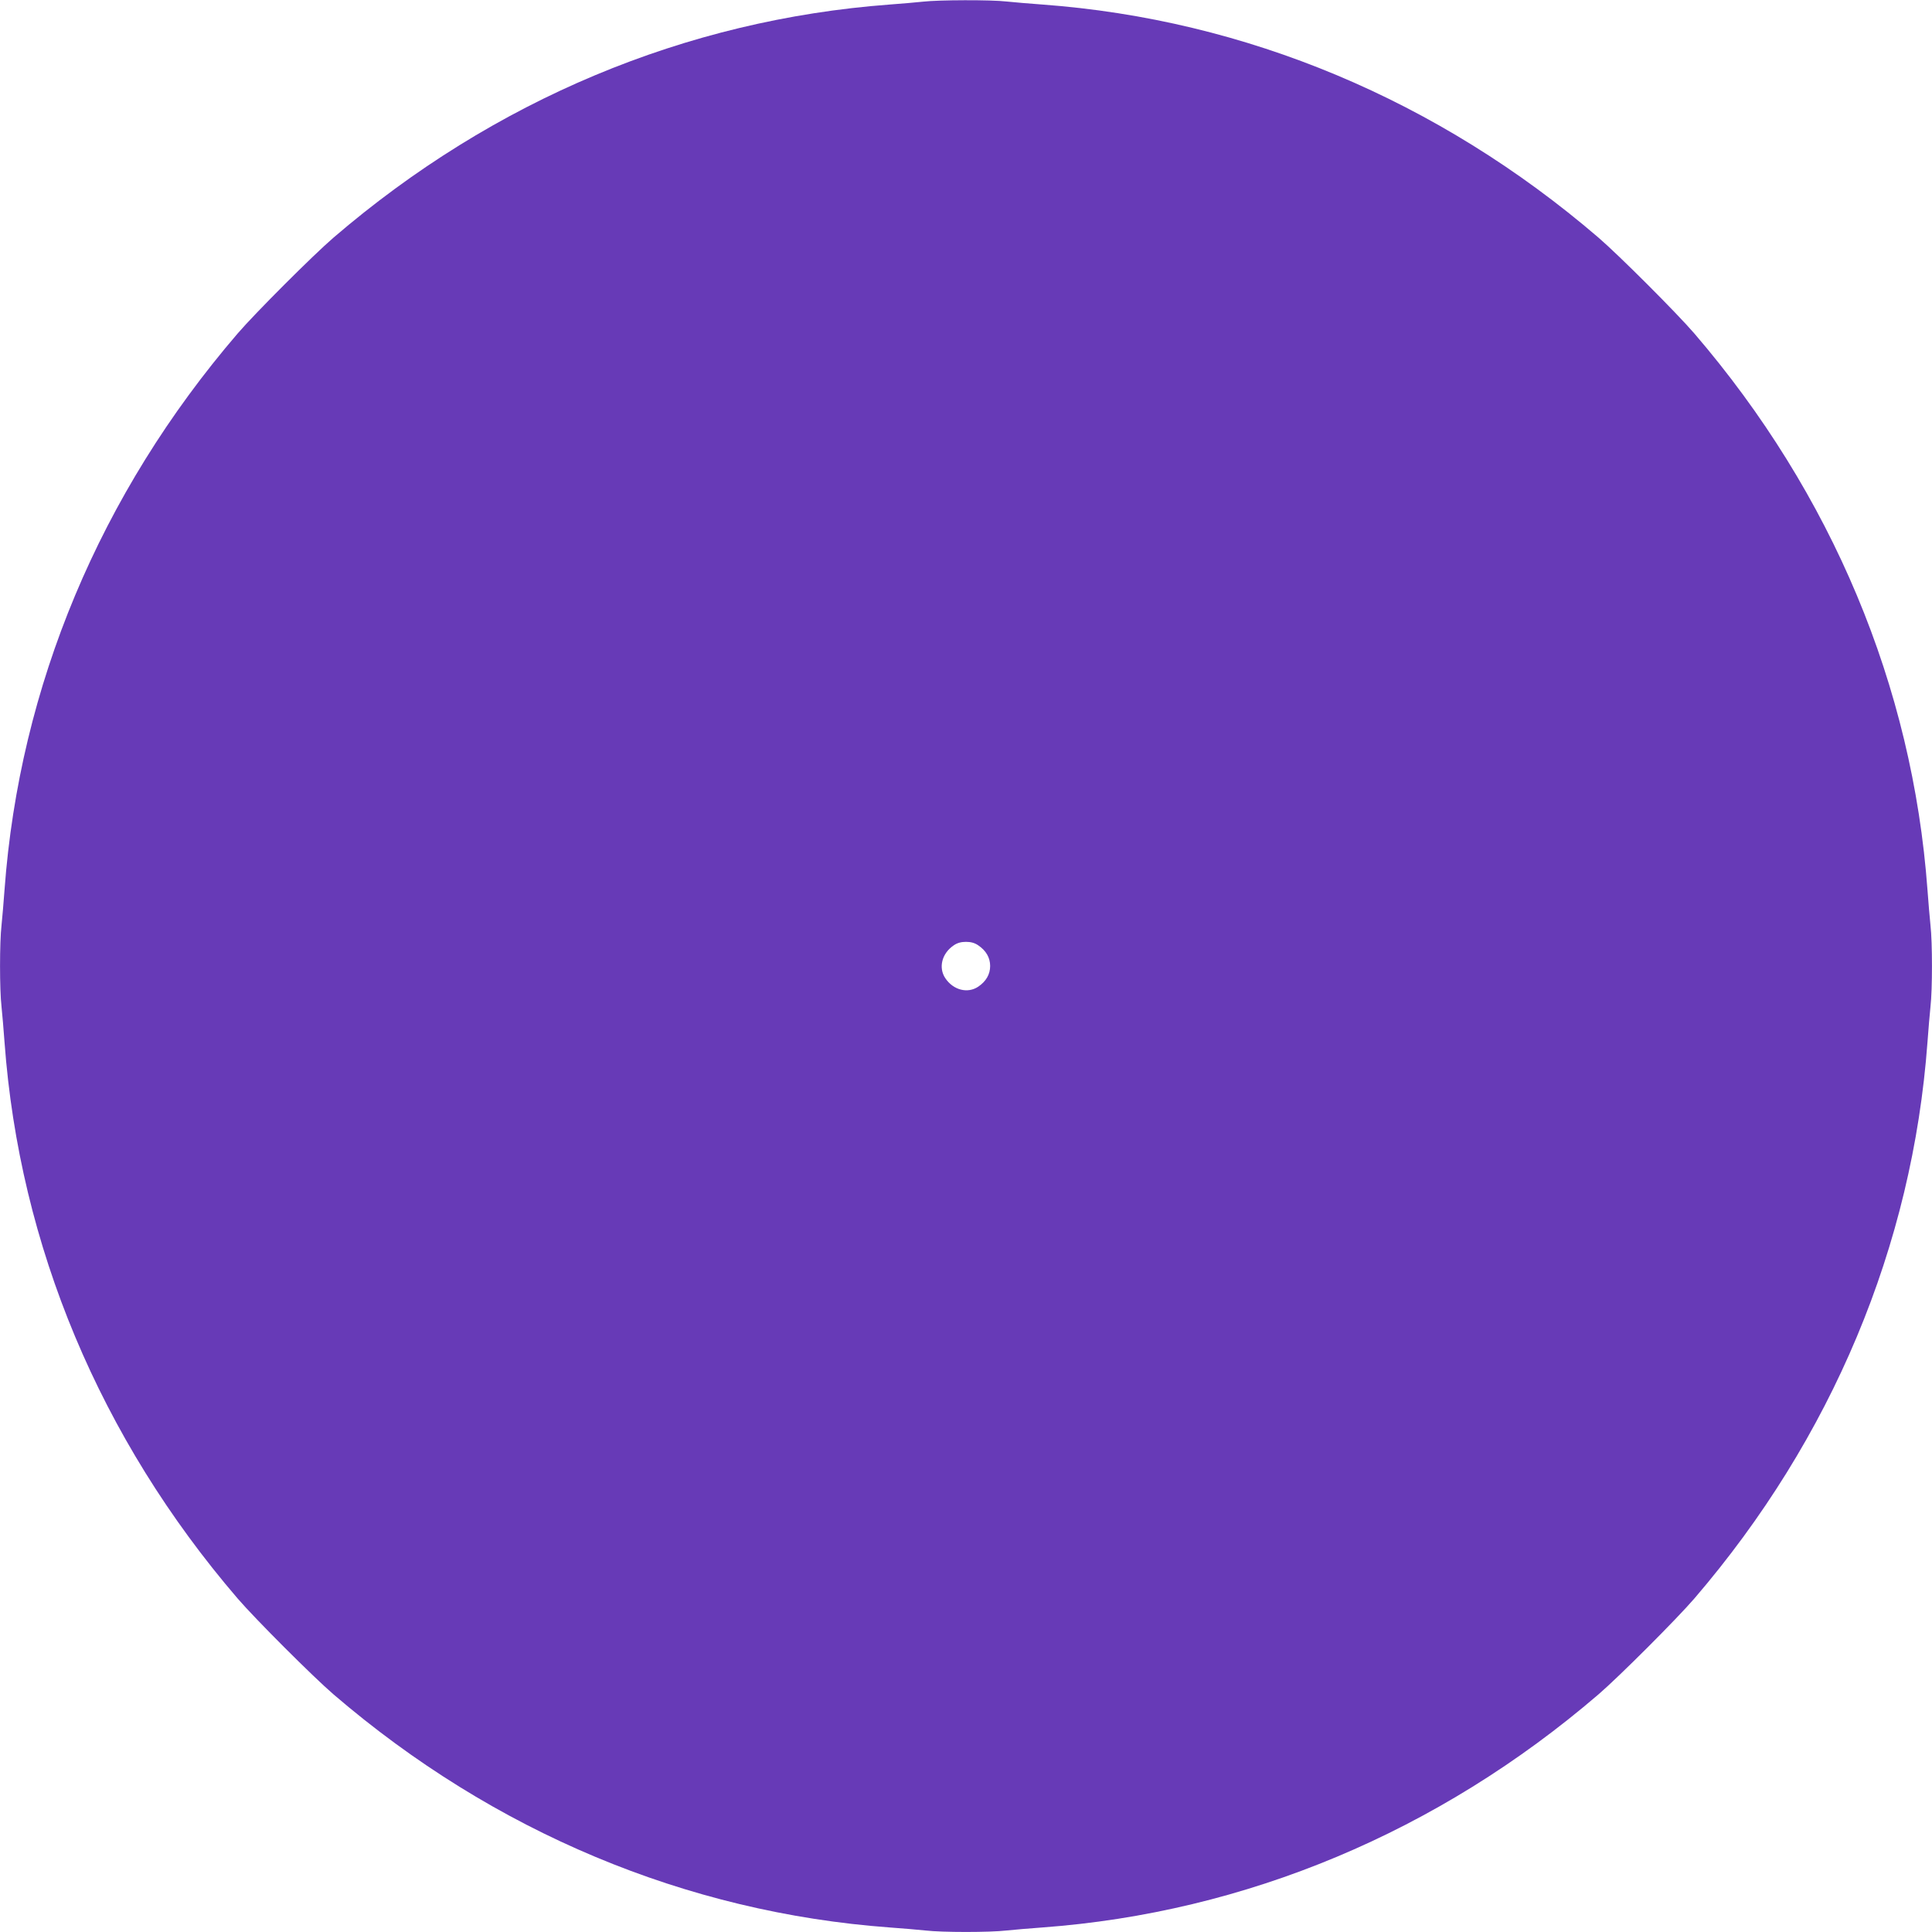 <?xml version="1.0" standalone="no"?>
<!DOCTYPE svg PUBLIC "-//W3C//DTD SVG 20010904//EN"
 "http://www.w3.org/TR/2001/REC-SVG-20010904/DTD/svg10.dtd">
<svg version="1.0" xmlns="http://www.w3.org/2000/svg"
 width="1280pt" height="1280pt" viewBox="0 0 1280 1280"
 preserveAspectRatio="xMidYMid meet">
<g transform="translate(0,1280) scale(0.1,-0.1)"
fill="#673ab7" stroke="none">
<path d="M6115 12789 c-38 -4 -137 -13 -220 -19 -1353 -101 -2624 -633 -3685
-1544 -135 -116 -520 -501 -636 -636 -911 -1061 -1445 -2337 -1544 -3685 -6
-82 -15 -189 -20 -236 -13 -111 -13 -427 0 -538 5 -47 14 -153 20 -236 99
-1348 633 -2624 1544 -3685 116 -135 501 -520 636 -636 1061 -911 2337 -1445
3685 -1544 83 -6 189 -15 236 -20 111 -13 427 -13 538 0 47 5 154 14 236 20
1348 99 2624 633 3685 1544 135 116 520 501 636 636 911 1061 1445 2337 1544
3685 6 83 15 189 20 236 13 111 13 427 0 538 -5 47 -14 154 -20 236 -99 1348
-633 2624 -1544 3685 -116 135 -501 520 -636 636 -1061 911 -2337 1445 -3685
1544 -82 6 -189 15 -236 20 -100 12 -452 11 -554 -1z m366 -6252 c52 -35 79
-82 79 -137 0 -55 -27 -102 -79 -137 -70 -47 -165 -23 -218 56 -47 70 -23 165
56 218 23 16 49 23 81 23 32 0 58 -7 81 -23z"/>
</g>
</svg>
